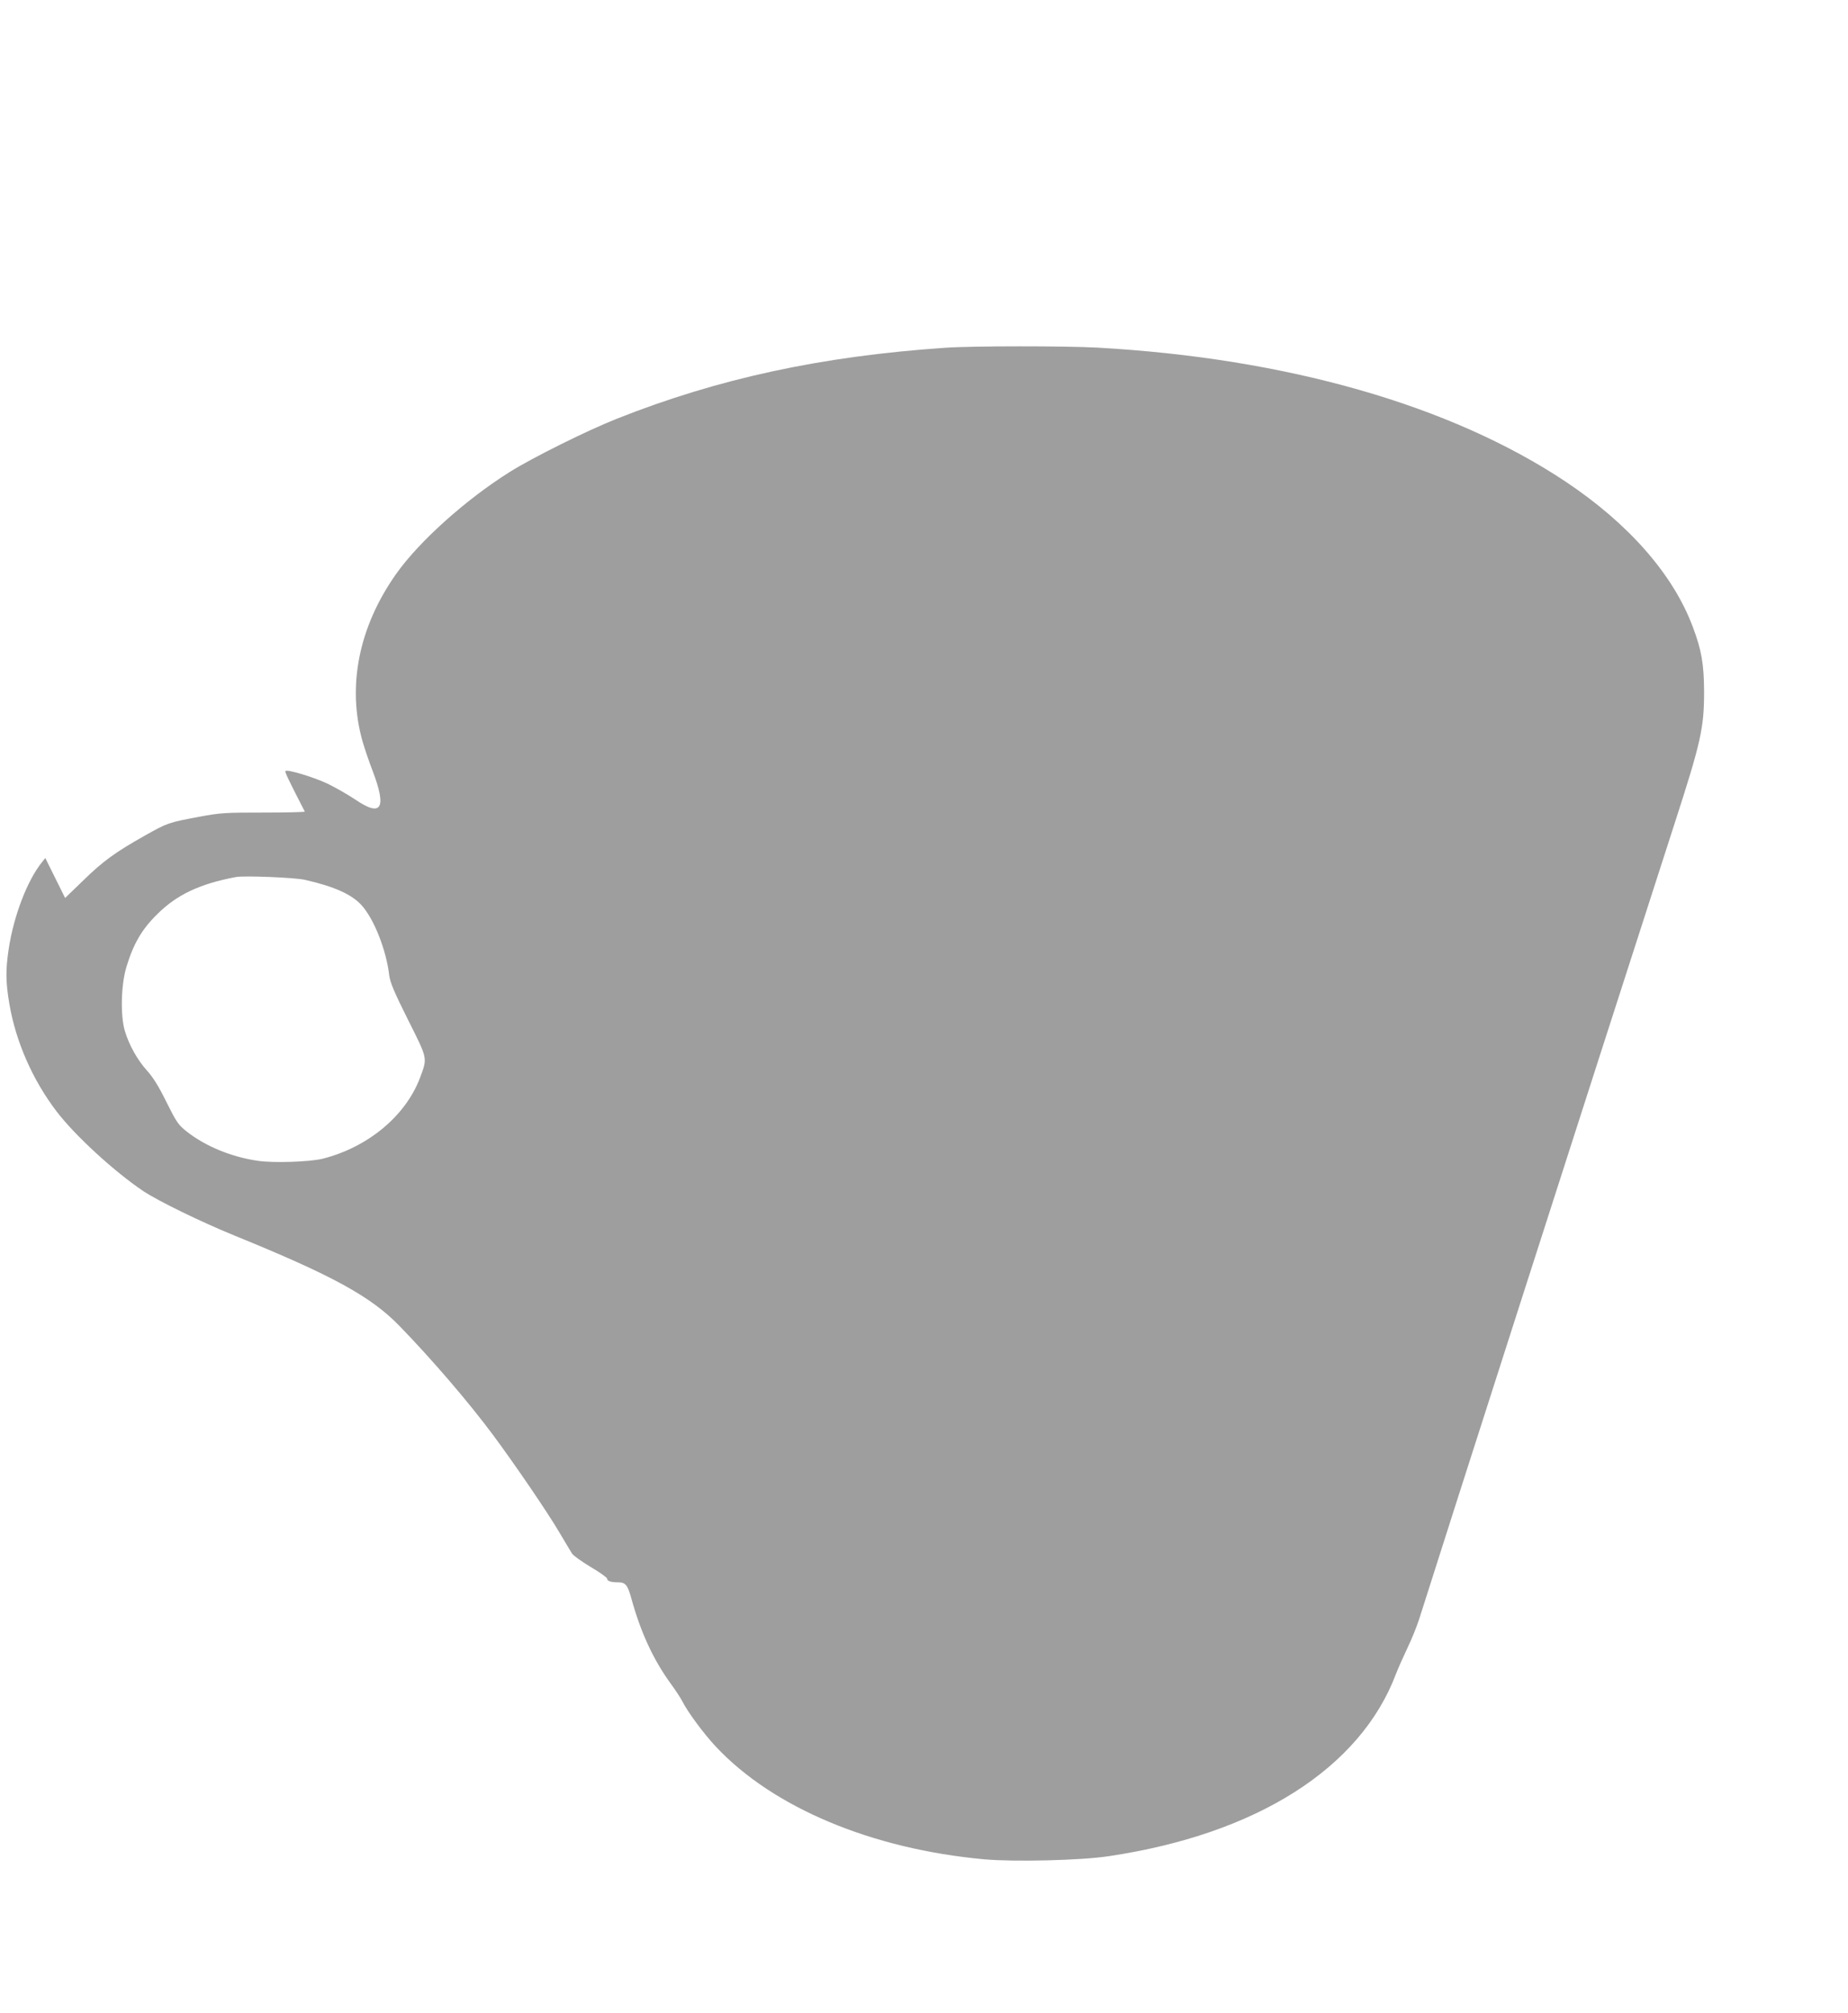 <?xml version="1.0" standalone="no"?>
<!DOCTYPE svg PUBLIC "-//W3C//DTD SVG 20010904//EN"
 "http://www.w3.org/TR/2001/REC-SVG-20010904/DTD/svg10.dtd">
<svg version="1.0" xmlns="http://www.w3.org/2000/svg"
 width="1175pt" height="1280pt" viewBox="0 0 1175 1280"
 preserveAspectRatio="xMidYMid meet">
<g transform="translate(0,1280) scale(0.1,-0.1)"
fill="#9e9e9e" stroke="none">
<path d="M6010 10589 c-789 -54 -1441 -195 -2085 -450 -190 -75 -538 -248
-683 -339 -281 -176 -579 -444 -724 -650 -237 -336 -312 -713 -213 -1063 13
-45 42 -131 65 -190 90 -237 56 -294 -110 -181 -46 31 -125 76 -176 101 -91
43 -257 93 -269 81 -5 -5 16 -50 123 -258 1 -3 -116 -6 -260 -6 -245 0 -273
-1 -413 -27 -196 -37 -199 -38 -345 -120 -186 -105 -263 -160 -390 -284 l-116
-112 -63 127 -63 127 -20 -25 c-94 -116 -181 -342 -213 -555 -20 -134 -19
-210 5 -350 41 -239 148 -482 299 -680 116 -153 368 -384 551 -507 96 -64 367
-196 580 -283 624 -254 867 -387 1049 -574 205 -211 440 -484 598 -697 137
-185 342 -485 418 -614 38 -63 74 -125 82 -137 7 -12 60 -50 118 -85 58 -34
105 -68 105 -74 0 -16 24 -24 71 -24 46 0 60 -17 84 -105 58 -210 137 -383
246 -534 33 -45 67 -97 76 -115 35 -70 138 -209 214 -290 363 -388 992 -652
1708 -717 191 -17 615 -7 791 20 940 140 1600 559 1826 1159 13 34 46 108 73
165 27 56 60 138 74 182 173 547 1051 3283 1623 5055 170 525 189 612 189 845
-1 173 -16 262 -72 410 -125 334 -408 656 -810 924 -731 486 -1774 784 -2977
851 -205 11 -796 11 -966 -1z m-4070 -3383 c185 -42 295 -92 357 -159 80 -87
159 -285 178 -449 6 -45 31 -105 120 -283 126 -251 123 -239 76 -366 -91 -243
-331 -443 -620 -516 -82 -20 -312 -28 -412 -13 -168 24 -336 94 -453 187 -53
42 -64 59 -127 185 -48 98 -85 158 -124 201 -62 69 -114 162 -141 252 -29 96
-25 294 10 408 44 146 98 239 195 334 125 125 272 194 501 237 53 10 376 -3
440 -18z"/>
</g>
</svg>
